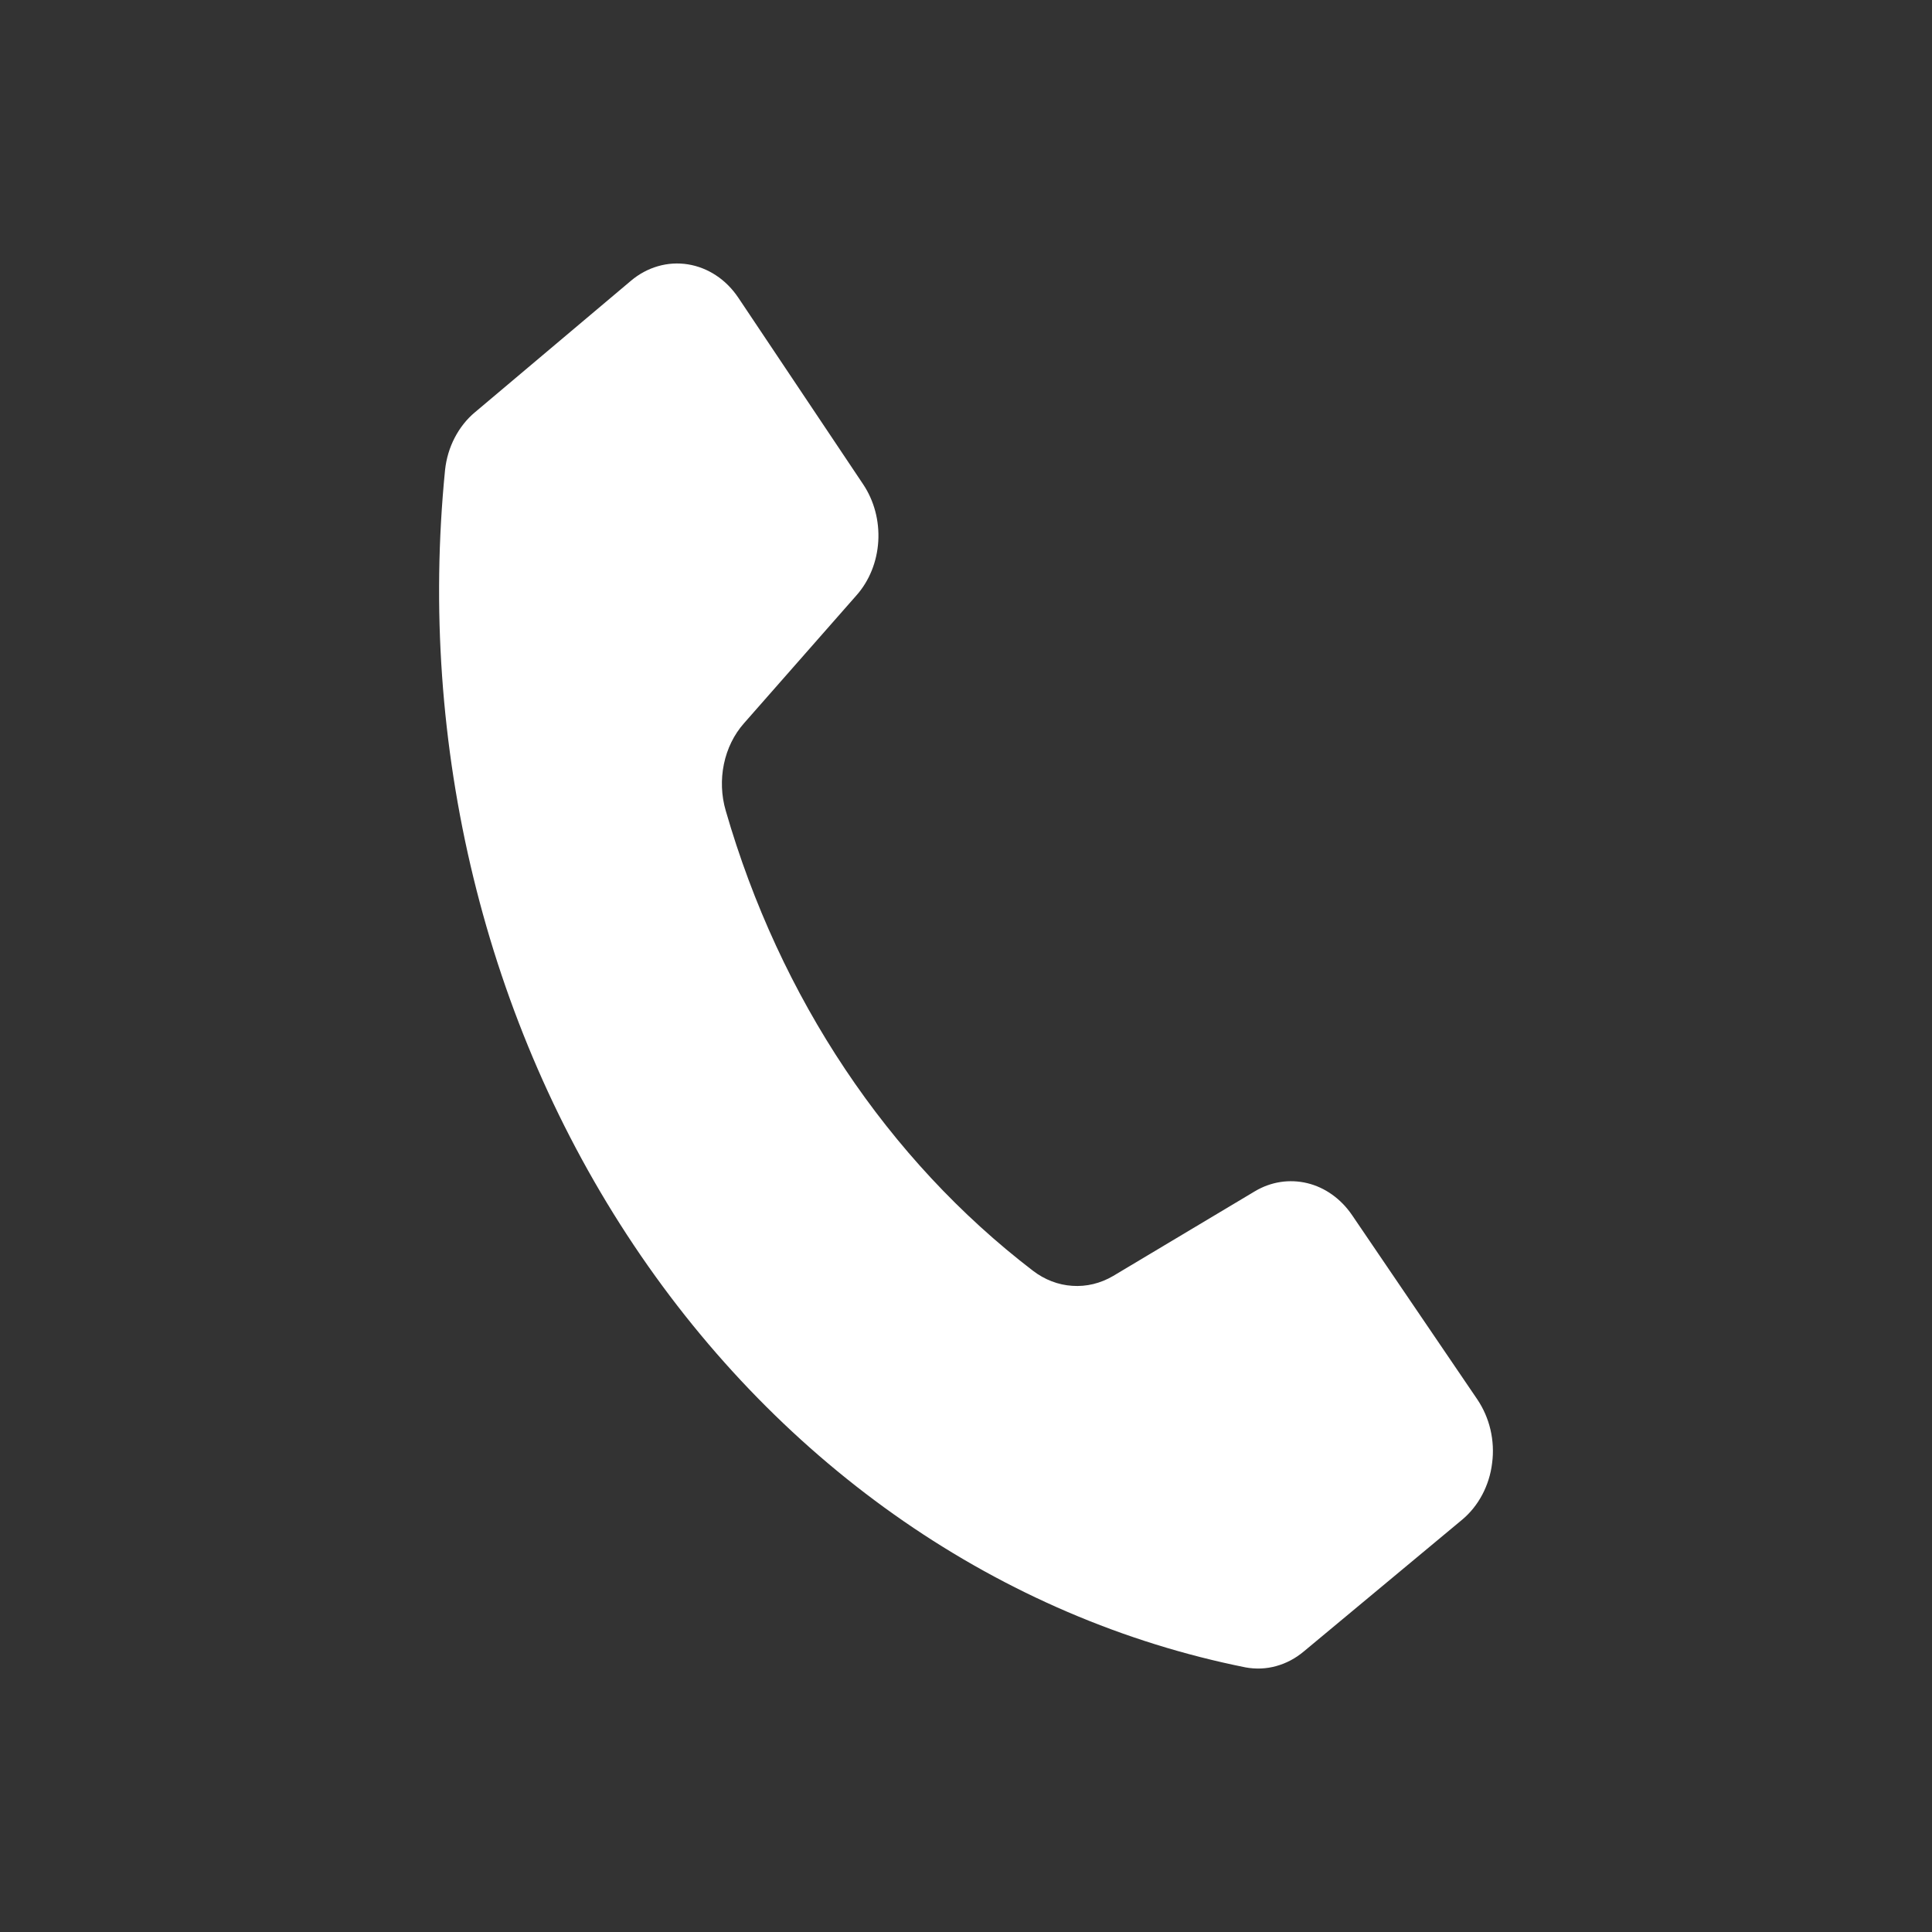 <svg width="22" height="22" viewBox="0 0 22 22" fill="none" xmlns="http://www.w3.org/2000/svg">
<rect x="0" y="0" width="22" height="22" fill="#333333" stroke="none"/>
<path d="M7.186 3.196C7.277 3.119 7.382 3.063 7.493 3.031C7.604 2.999 7.719 2.992 7.833 3.01C7.946 3.028 8.056 3.071 8.154 3.136C8.253 3.201 8.339 3.288 8.408 3.391L9.829 5.515C9.954 5.702 10.015 5.932 10.001 6.164C9.987 6.396 9.899 6.615 9.752 6.78L8.471 8.237C8.358 8.365 8.279 8.526 8.243 8.702C8.207 8.877 8.214 9.06 8.264 9.231C8.879 11.362 10.109 13.204 11.762 14.47C11.895 14.572 12.05 14.632 12.211 14.642C12.372 14.653 12.532 14.614 12.675 14.53L14.29 13.565C14.473 13.456 14.684 13.424 14.887 13.473C15.089 13.522 15.269 13.651 15.395 13.835L16.823 15.936C16.892 16.039 16.943 16.155 16.972 16.279C17.001 16.404 17.008 16.533 16.991 16.66C16.976 16.788 16.937 16.91 16.879 17.02C16.82 17.131 16.743 17.227 16.651 17.304L14.847 18.805C14.753 18.884 14.646 18.941 14.532 18.972C14.418 19.004 14.299 19.008 14.184 18.987C11.4 18.429 8.91 16.711 7.217 14.179C5.525 11.648 4.756 8.492 5.068 5.351C5.082 5.222 5.119 5.097 5.178 4.984C5.237 4.871 5.315 4.772 5.409 4.694L7.186 3.196Z" fill="white"/>
</svg>
